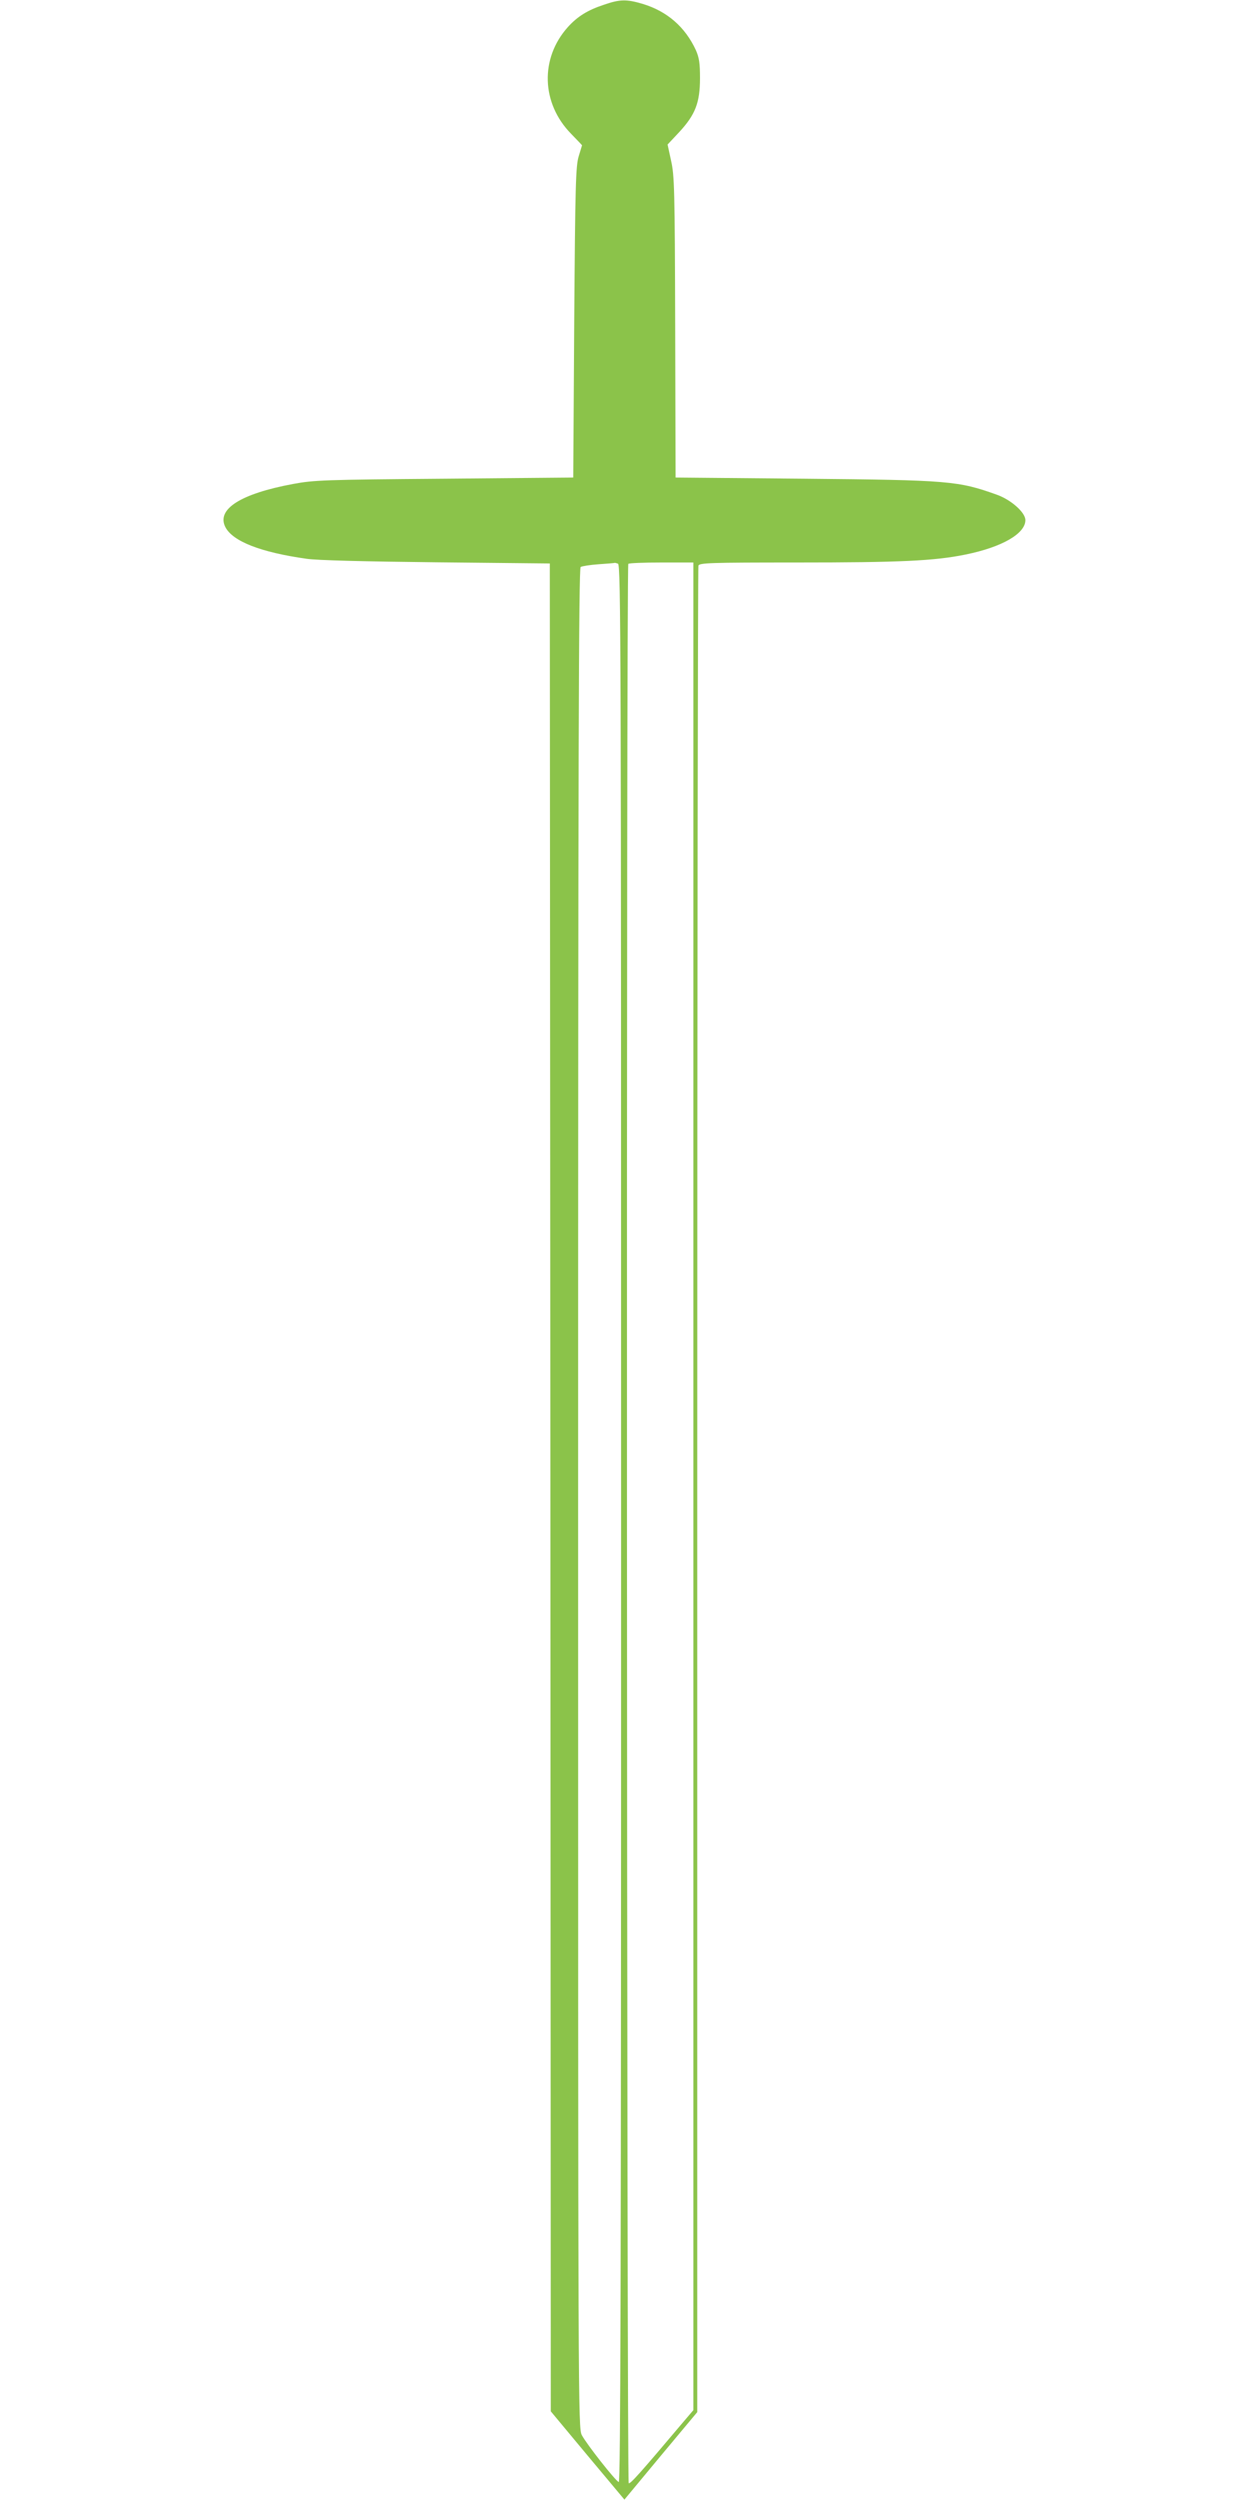 <?xml version="1.0" standalone="no"?>
<!DOCTYPE svg PUBLIC "-//W3C//DTD SVG 20010904//EN"
 "http://www.w3.org/TR/2001/REC-SVG-20010904/DTD/svg10.dtd">
<svg version="1.0" xmlns="http://www.w3.org/2000/svg"
 width="640pt" height="1280pt" viewBox="0 0 640 1280"
 preserveAspectRatio="xMidYMid meet">
<g transform="translate(0,1280) scale(0.1,-0.1)"
fill="#8bc34a" stroke="none">
<path d="M3090 12775 c-82 -27 -134 -60 -182 -113 -144 -160 -137 -391 16
-547 31 -32 56 -58 56 -59 0 0 -8 -26 -17 -56 -15 -49 -18 -141 -23 -850 l-5
-795 -660 -6 c-618 -5 -667 -7 -775 -27 -268 -50 -393 -129 -346 -221 38 -73
181 -129 416 -162 54 -8 296 -14 665 -18 l580 -6 3 -4730 2 -4731 188 -226
189 -226 186 224 187 224 0 4719 c0 2596 3 4726 6 4735 5 14 59 16 503 16 528
0 706 8 866 41 186 38 305 107 305 176 0 39 -73 104 -146 130 -198 71 -245 75
-987 82 l-658 6 -2 770 c-2 710 -4 776 -21 852 l-18 83 60 64 c82 89 106 150
106 276 0 76 -4 104 -21 143 -55 119 -147 199 -272 237 -84 25 -118 24 -201
-5z m74 -2861 c15 -6 16 -448 16 -4916 0 -3923 -3 -4909 -12 -4906 -17 6 -164
193 -189 240 -19 37 -19 112 -19 4797 0 3797 3 4761 13 4768 6 4 48 11 92 14
44 3 81 6 82 7 1 1 8 -1 17 -4z m386 -4724 l0 -4730 -57 -67 c-215 -255 -266
-312 -274 -307 -10 6 -13 9817 -2 9827 3 4 80 7 170 7 l163 0 0 -4730z"/>
</g>
</svg>
